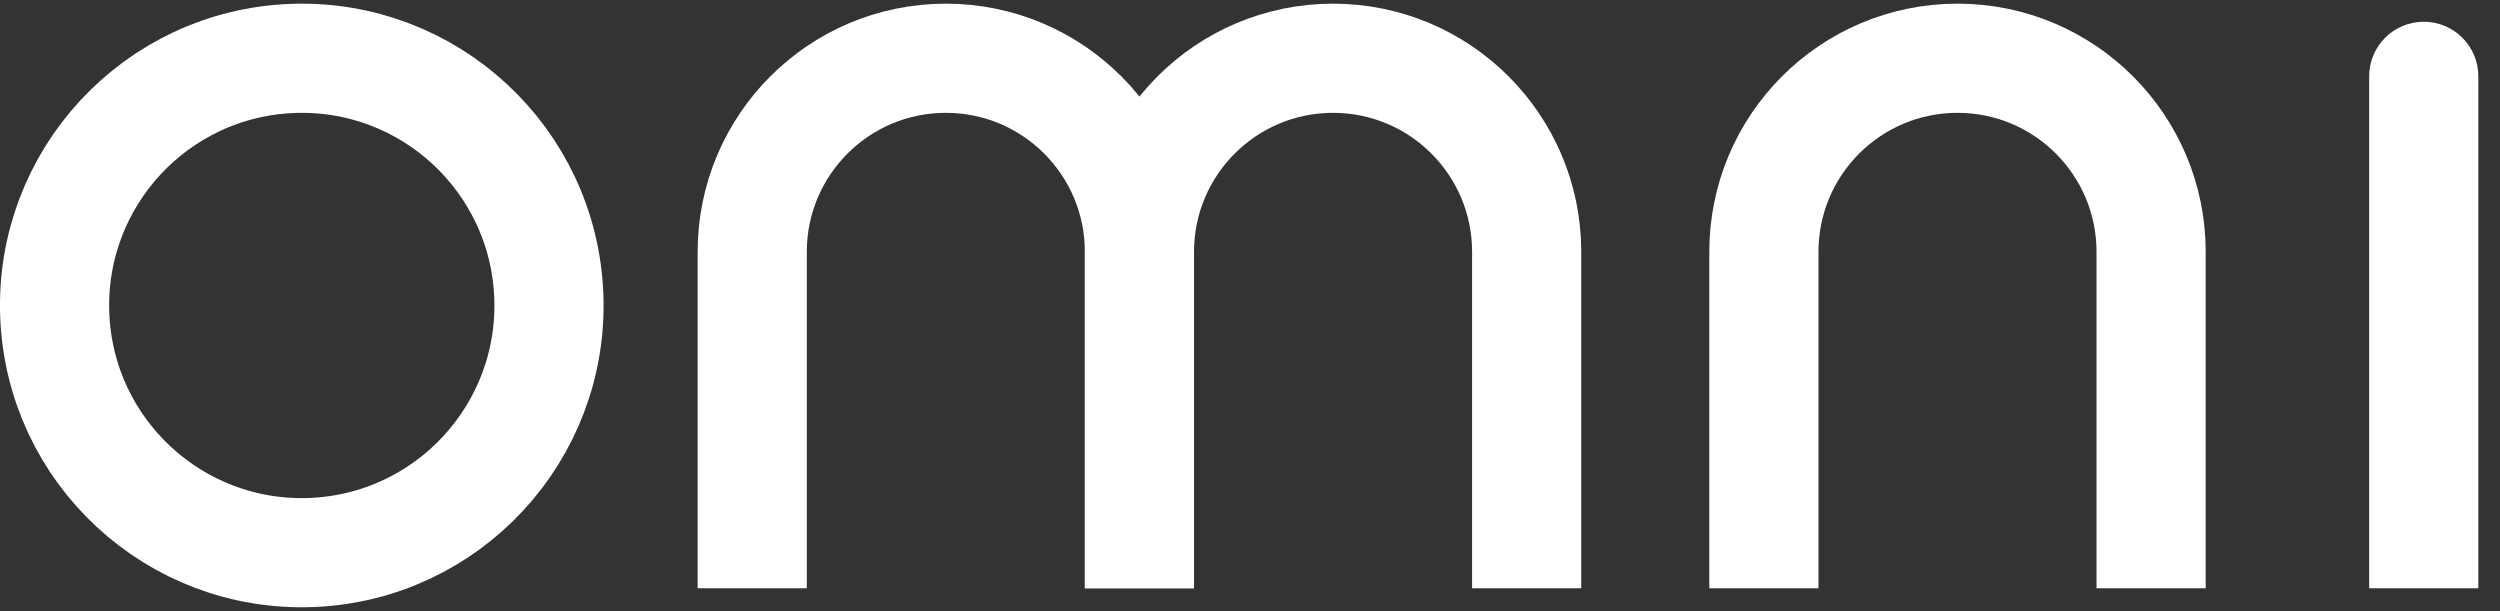 <svg width="90" height="22" viewBox="0 0 90 22" fill="none" xmlns="http://www.w3.org/2000/svg">
<rect x="0" y="0" width="90" height="22" fill="#333333" stroke="none"/>
<g clip-path="url(#clip0_214_2227)">
<path d="M41.02 21.177V9.067C41.02 5.217 37.9 2.097 34.05 2.097C30.2 2.097 27.08 5.217 27.08 9.067V21.177" stroke="white" stroke-width="3.93" stroke-miterlimit="10"/>
<path d="M54.96 21.177V9.067C54.96 5.217 51.84 2.097 47.99 2.097C44.14 2.097 41.02 5.217 41.02 9.067V21.177" stroke="white" stroke-width="3.93" stroke-miterlimit="10"/>
<path d="M77.44 21.177V9.067C77.44 5.217 74.32 2.097 70.47 2.097C66.62 2.097 63.5 5.217 63.5 9.067V21.177" stroke="white" stroke-width="3.93" stroke-miterlimit="10"/>
<path d="M89.22 2.748C89.22 1.662 88.34 0.783 87.255 0.783C86.17 0.783 85.29 1.662 85.29 2.748H89.22ZM85.29 2.748V21.178H89.22V2.748H85.29Z" fill="white"/>
<path d="M11.206 19.89C16.117 19.702 19.946 15.567 19.757 10.655C19.569 5.744 15.434 1.915 10.522 2.104C5.611 2.292 1.782 6.427 1.971 11.339C2.159 16.25 6.294 20.079 11.206 19.89Z" stroke="white" stroke-width="3.93" stroke-miterlimit="10"/>
</g>
<defs>
<clipPath id="clip0_214_2227">
<rect width="89.22" height="21.735" fill="white" transform="translate(0 0.132)"/>
</clipPath>
</defs>
</svg>
